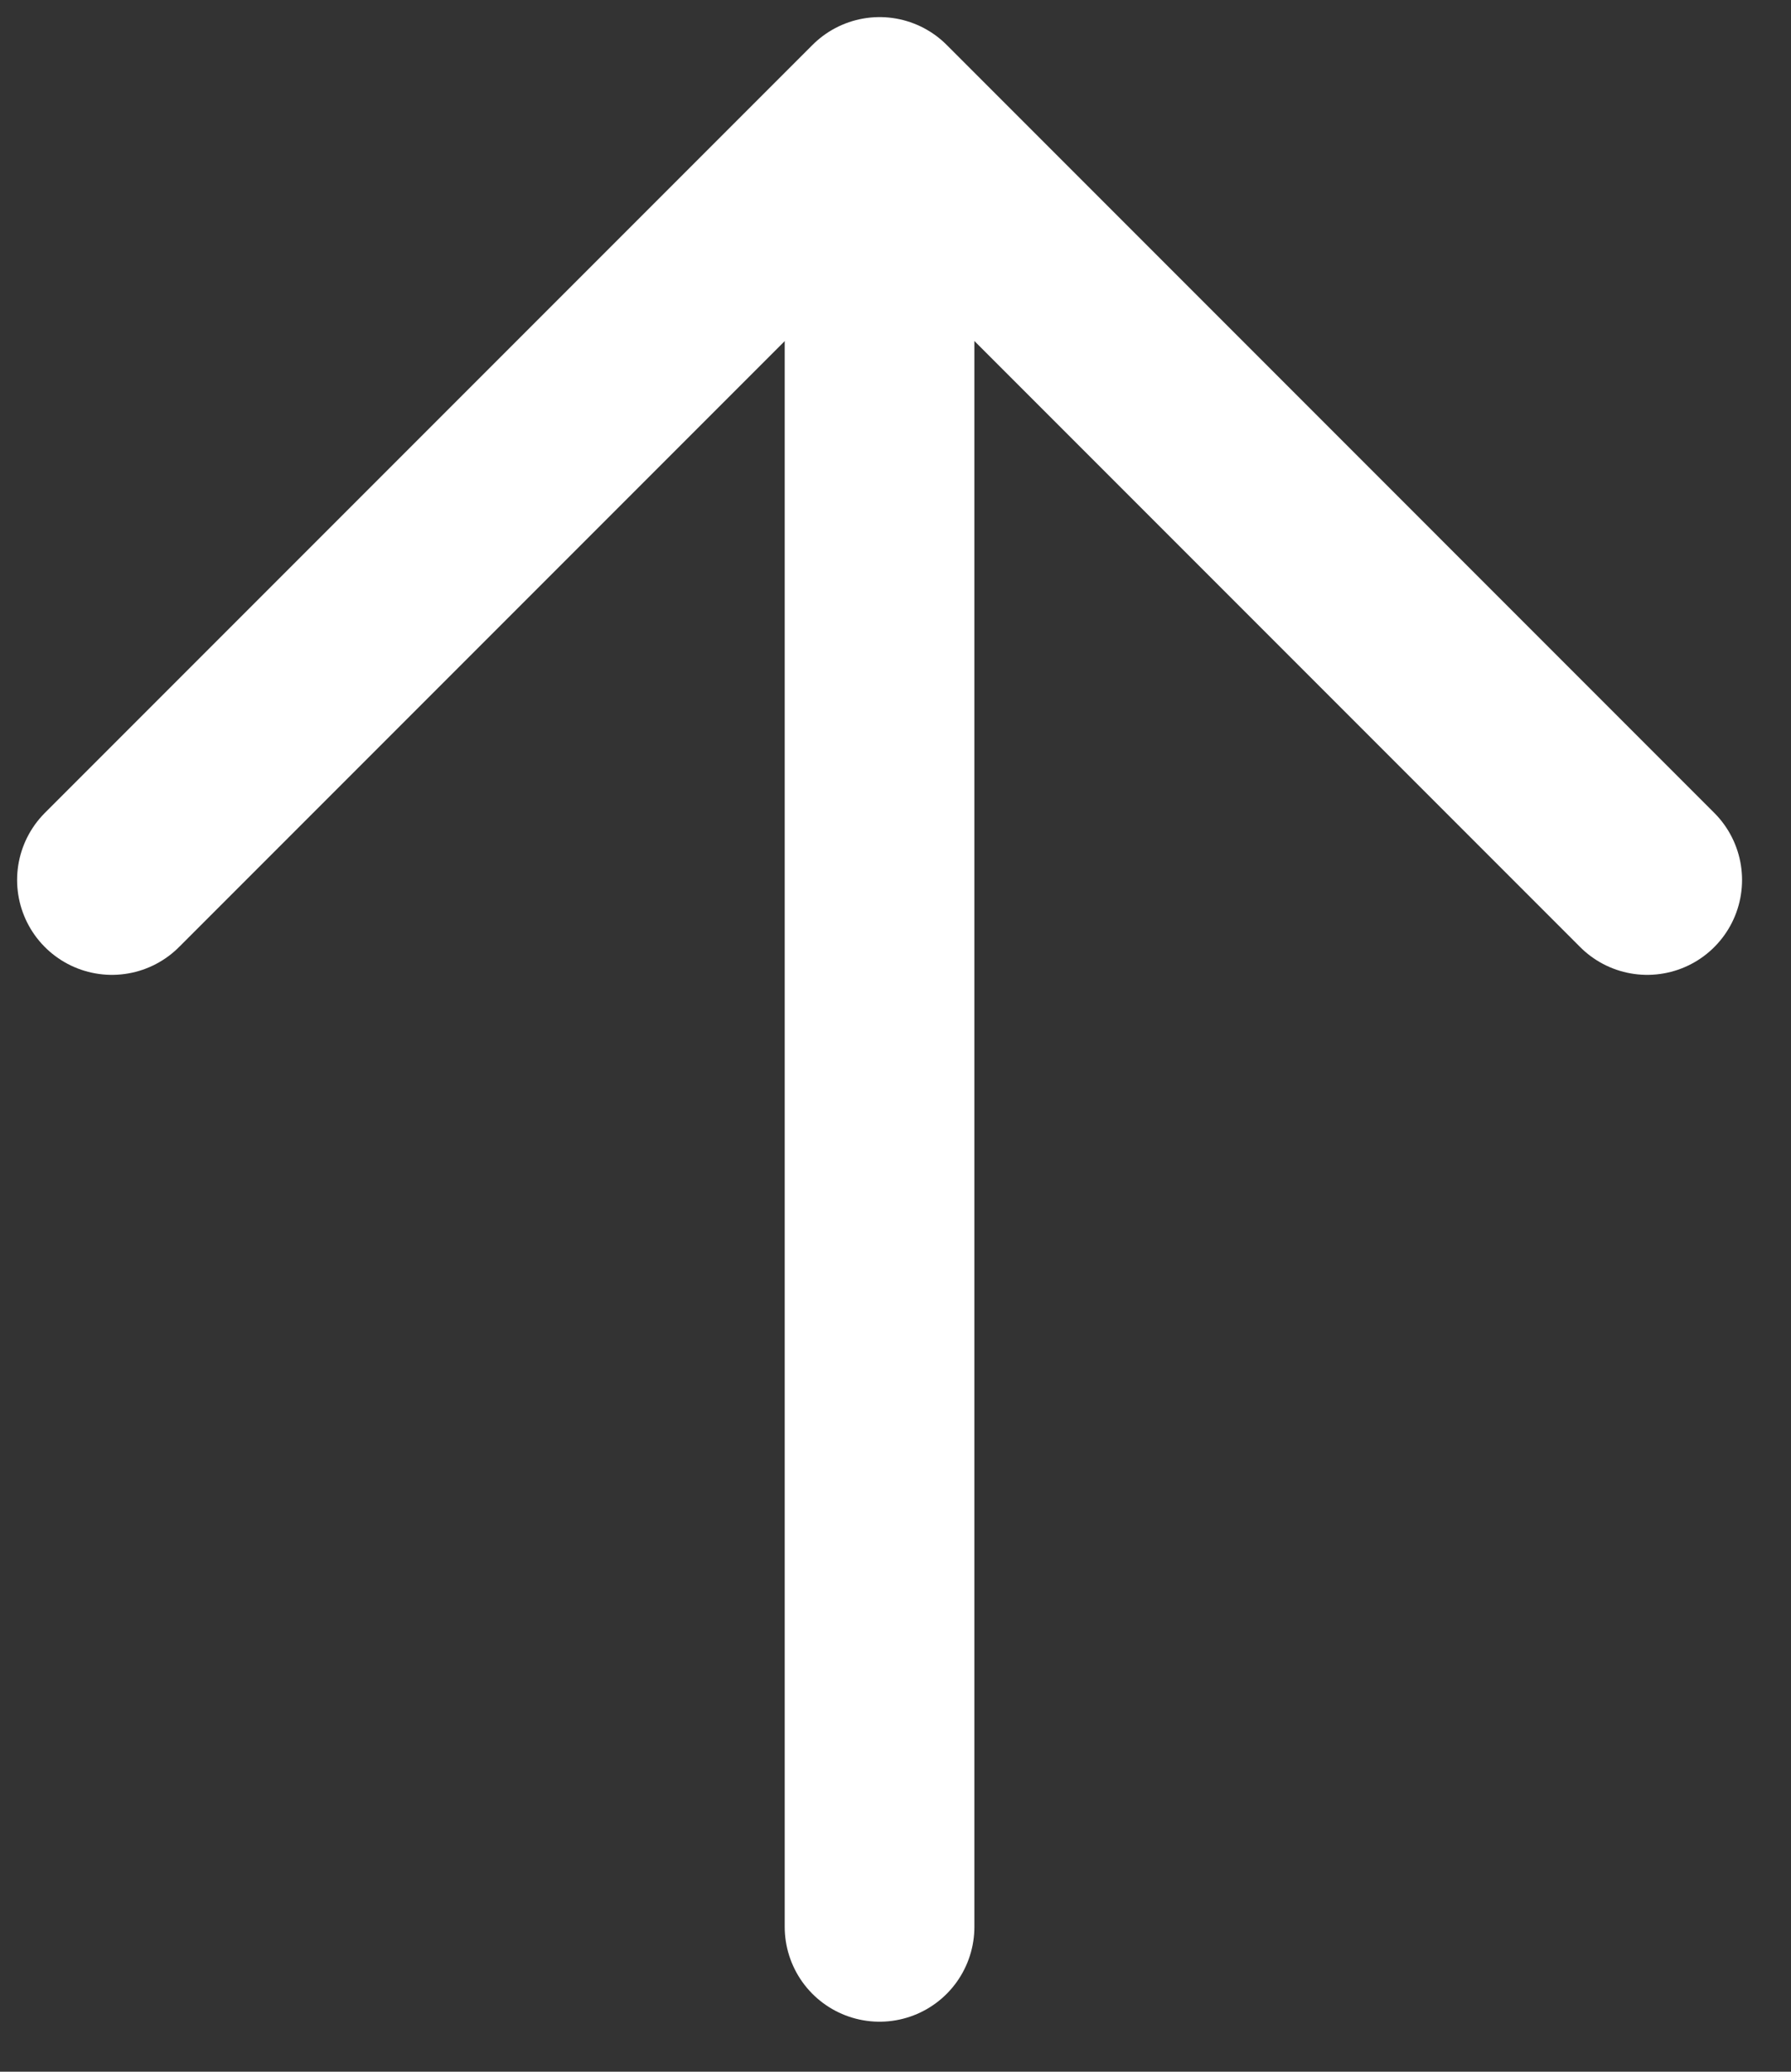 <svg width="32" height="37" viewBox="0 0 32 37" fill="none" xmlns="http://www.w3.org/2000/svg">
<rect x="0" y="0" width="32" height="37" fill="#333333" stroke="none"/>
<path d="M29.431 15.716L15.716 2L2 15.716" stroke="white" stroke-width="3.389" stroke-miterlimit="10" stroke-linecap="round" stroke-linejoin="round"/>
<path d="M15.715 34.412L15.715 2.384" stroke="white" stroke-width="3.389" stroke-miterlimit="10" stroke-linecap="round" stroke-linejoin="round"/>
</svg>

